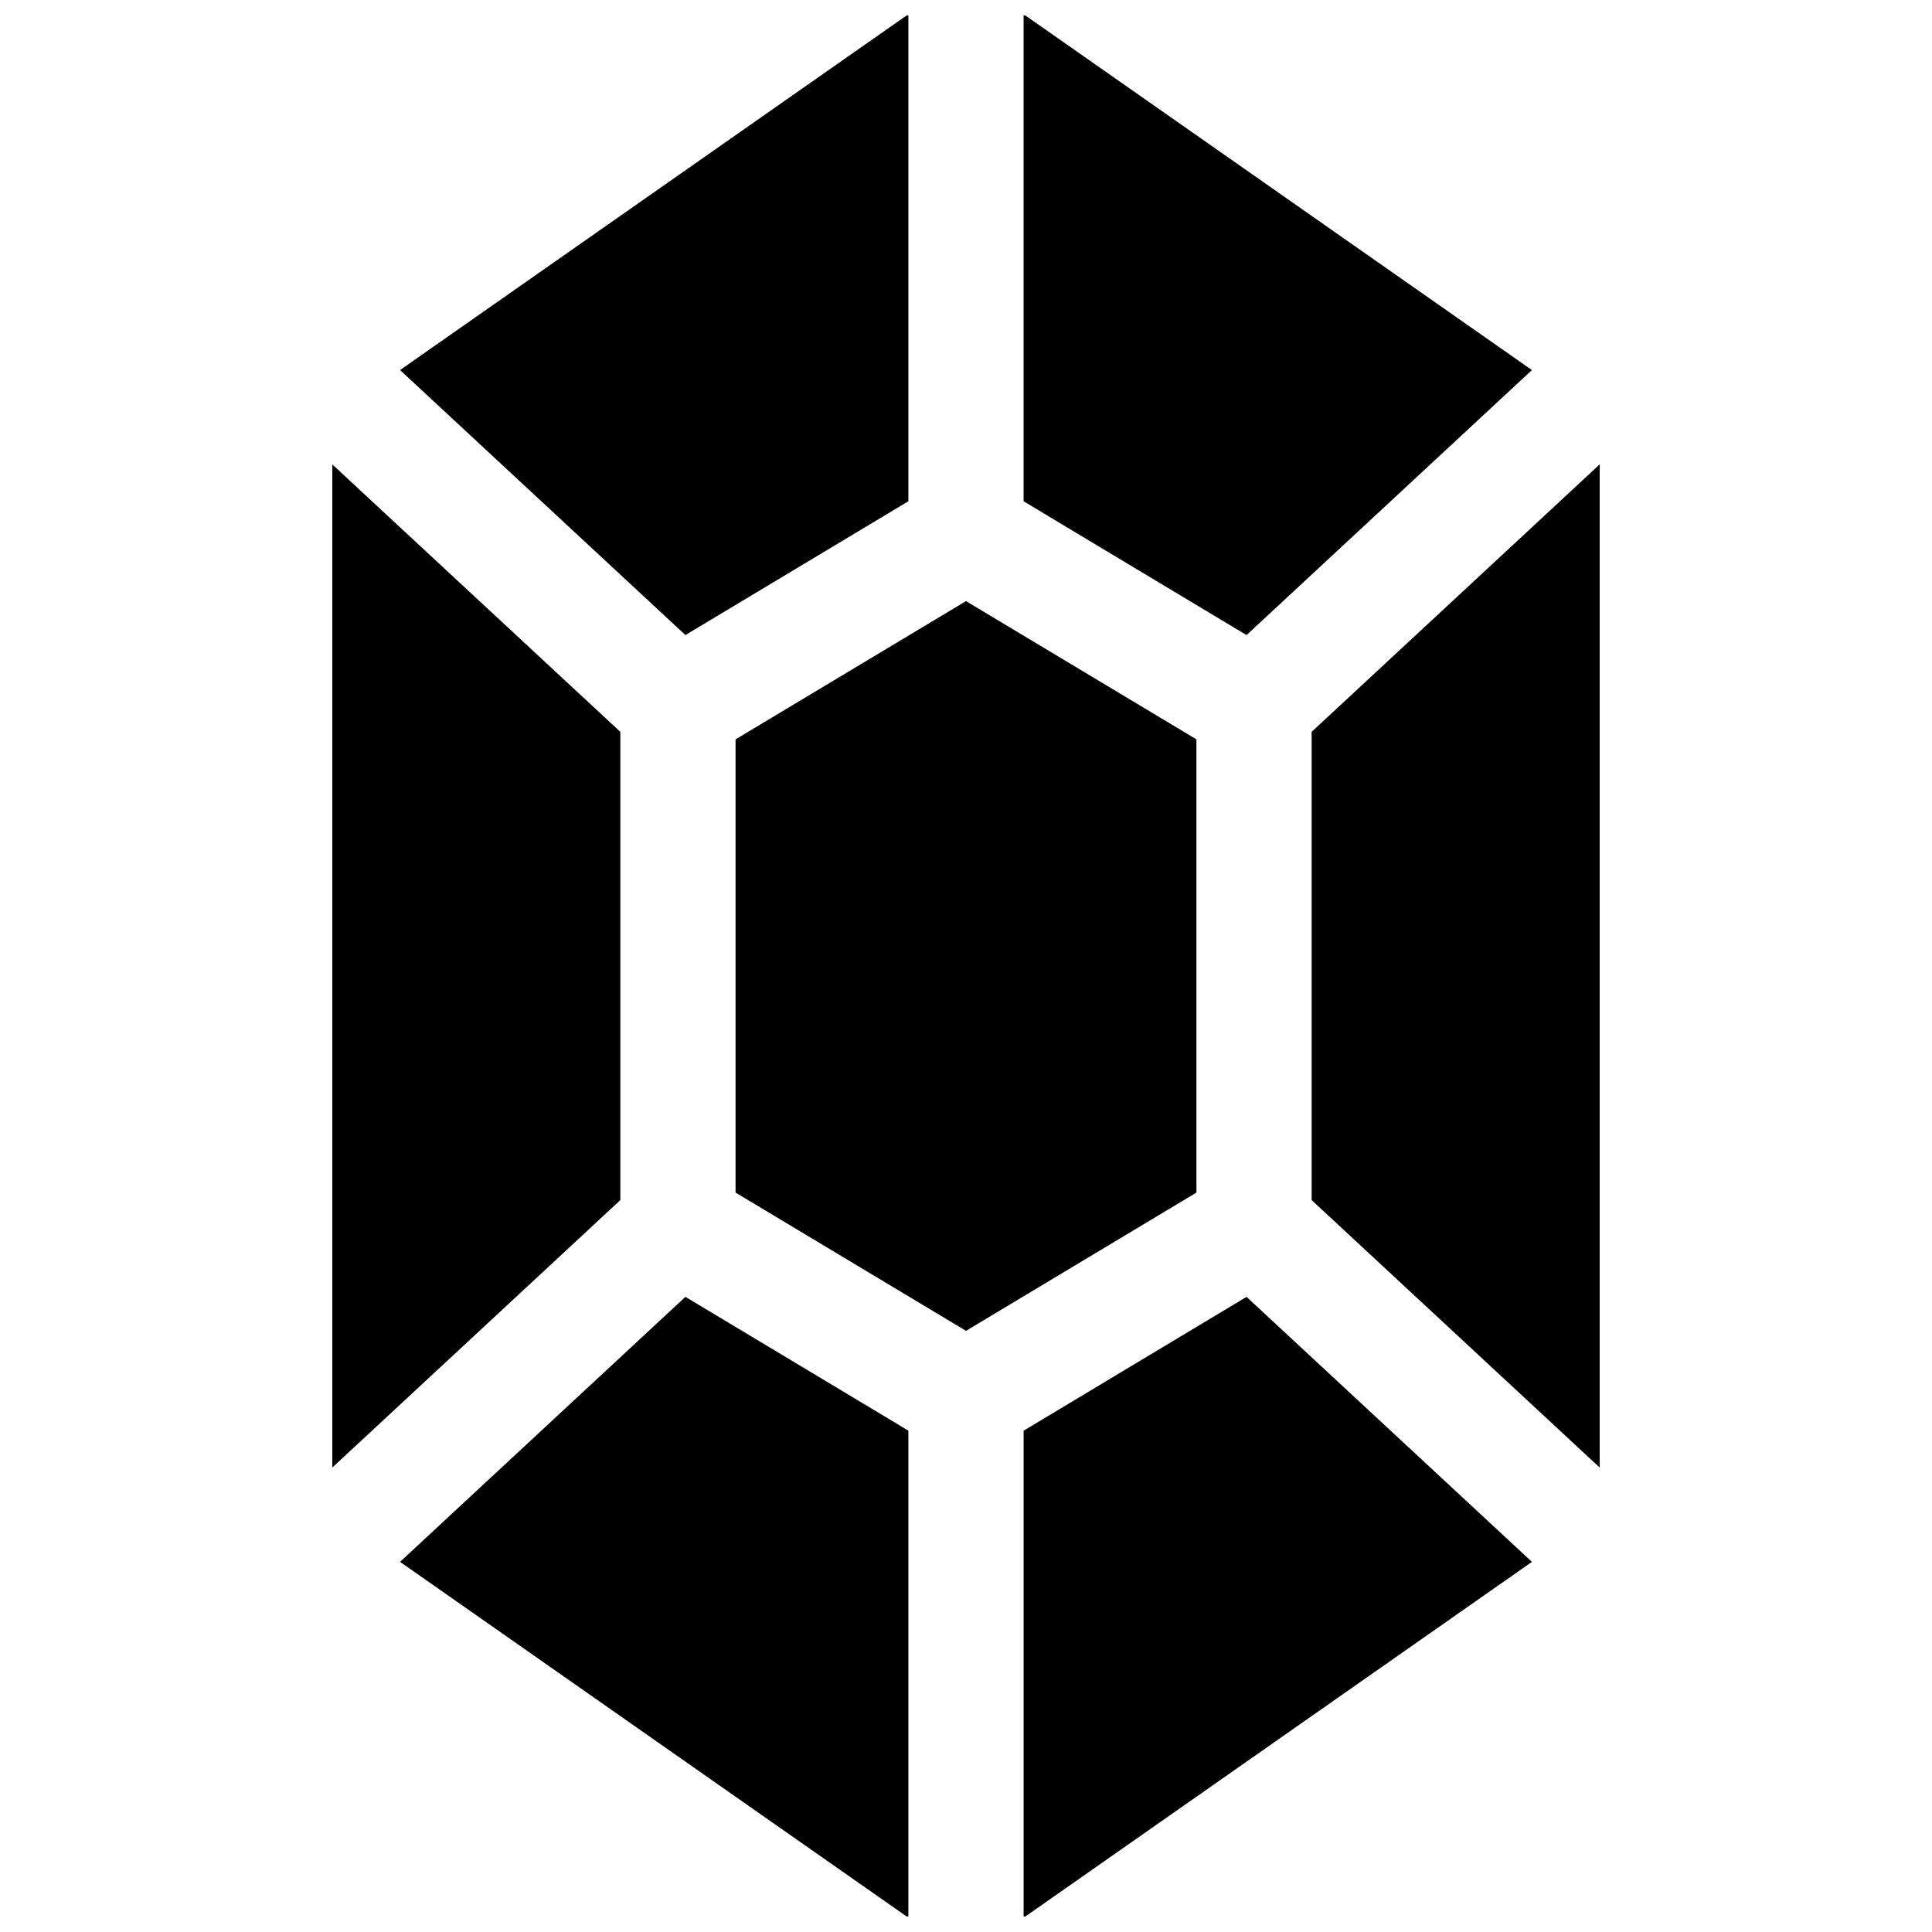 <?xml version="1.0" encoding="UTF-8"?>
<!-- Uploaded to: SVG Repo, www.svgrepo.com, Generator: SVG Repo Mixer Tools -->
<svg width="800px" height="800px" version="1.1" viewBox="144 144 512 512" xmlns="http://www.w3.org/2000/svg">
 <defs>
  <clipPath id="a">
   <path d="m232 148.09h336v503.81h-336z"/>
  </clipPath>
 </defs>
 <g clip-path="url(#a)">
  <path d="m338.93 460.05v-120.11l61.07-36.641 61.066 36.641v120.11l-61.066 36.641zm152.67 1.988v-124.09l76.332-70.879v265.85zm-17.25 25.648 75.629 70.227-134.71 94.301v-129.07zm-89.621 35.453v129.07l-134.71-94.301 75.625-70.227zm-76.332-61.102-76.336 70.883v-265.85l76.336 70.879zm17.246-149.74-75.625-70.227 134.71-94.301v129.07zm89.621-35.453v-129.07l134.71 94.301-75.629 70.227z" fill-rule="evenodd"/>
 </g>
</svg>